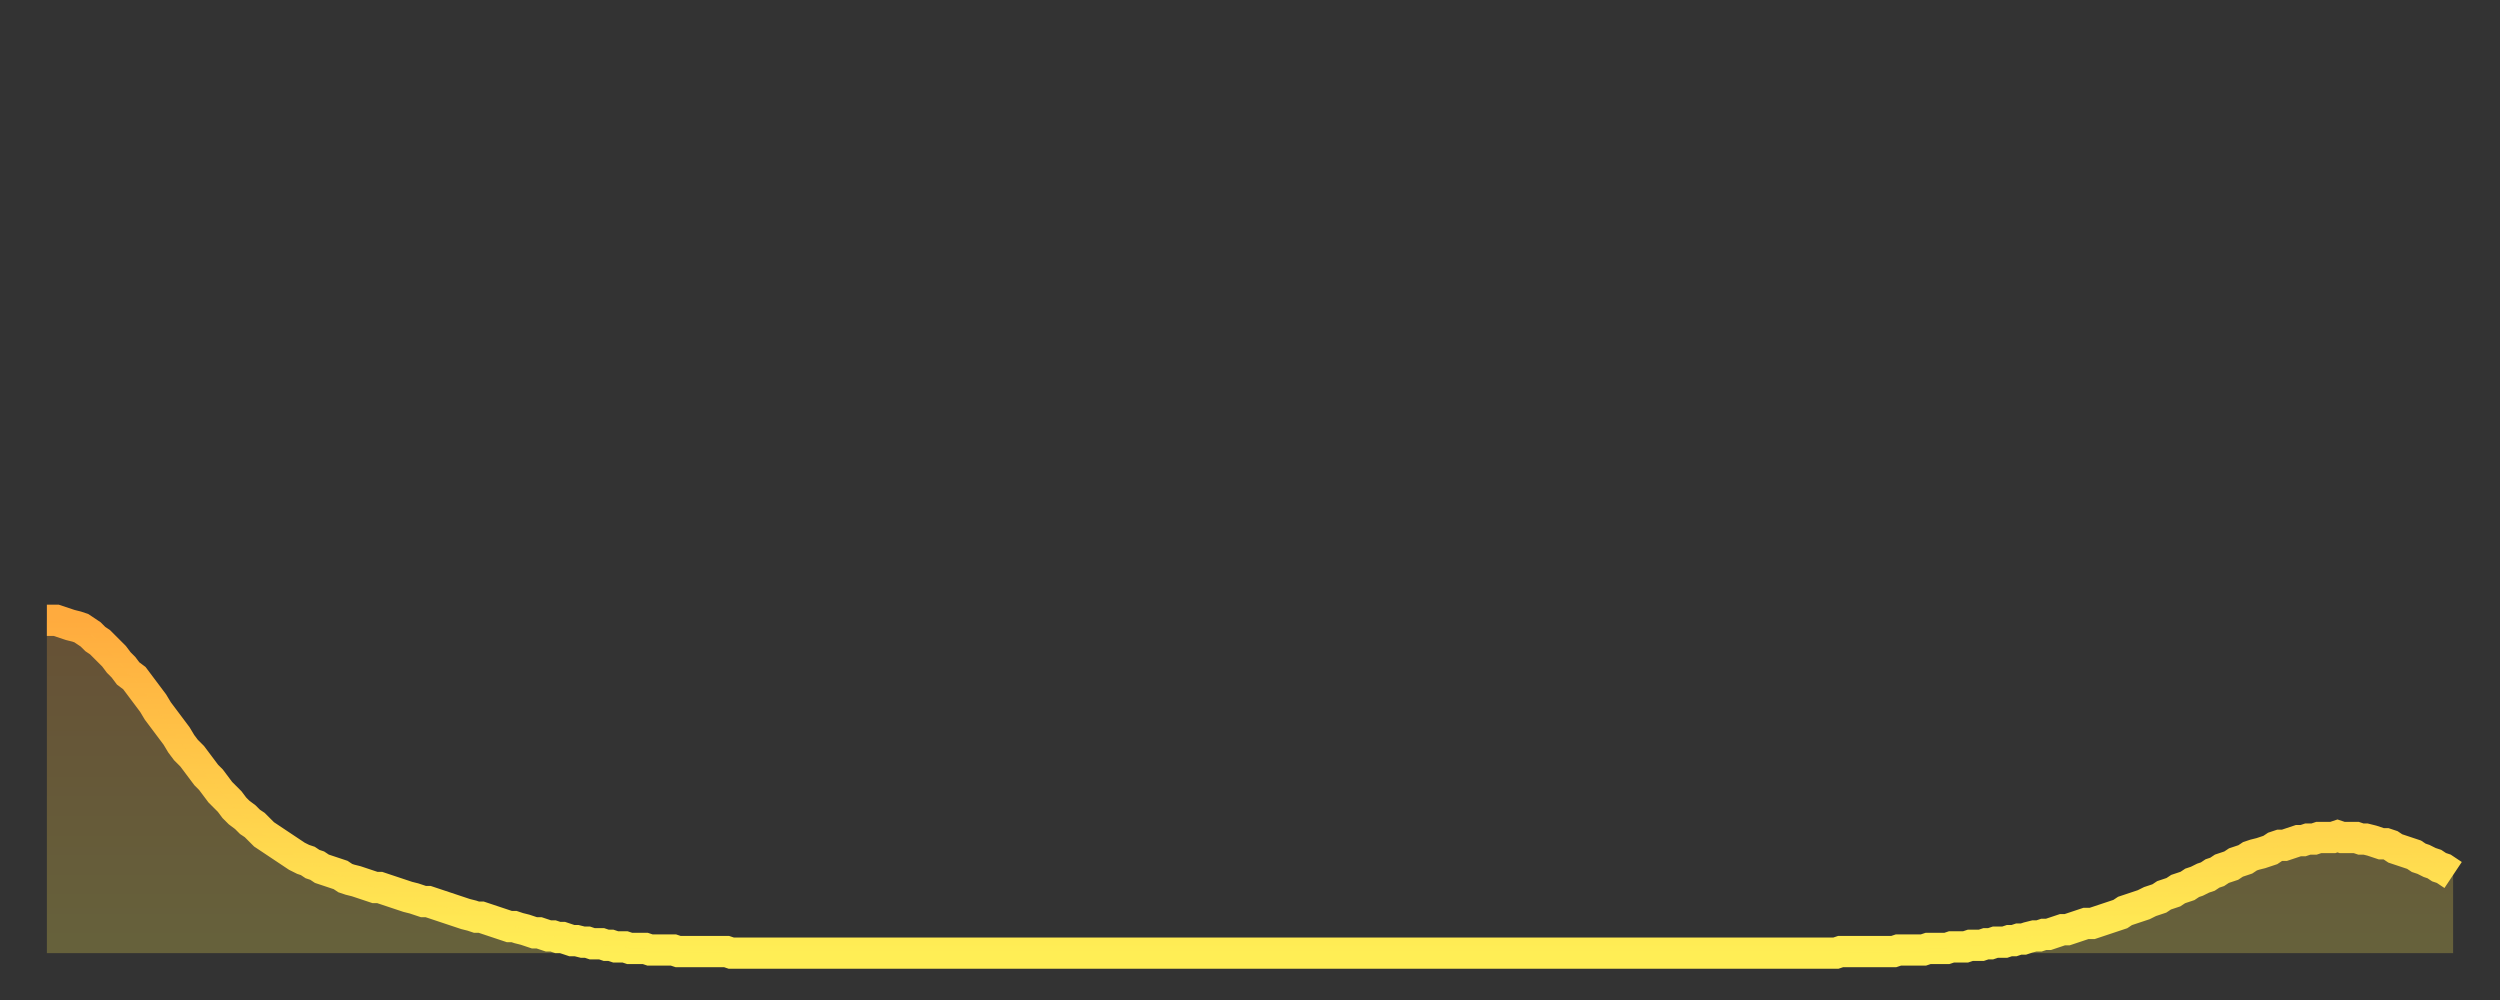 <?xml version="1.0" encoding="utf-8" ?>
<svg baseProfile="full" height="64" version="1.1" width="160" xmlns="http://www.w3.org/2000/svg" xmlns:ev="http://www.w3.org/2001/xml-events" xmlns:xlink="http://www.w3.org/1999/xlink"><rect width="100%" height="100%" fill="#333333" stroke="none"/><defs><linearGradient id="id297914" x1="0" x2="0" y1="0" y2="1"><stop offset="0%" stop-color="#ffab3e" /><stop offset="50%" stop-color="#ffcc4a" /><stop offset="100%" stop-color="#ffee55" /></linearGradient></defs><g transform="translate(3,3)"><g><path d="M 0.0 36.7 L 0.3 36.7 0.6 36.7 0.9 36.8 1.2 36.9 1.5 37.0 1.9 37.1 2.2 37.2 2.5 37.4 2.8 37.6 3.1 37.9 3.4 38.1 3.7 38.4 4.0 38.7 4.3 39.0 4.6 39.4 4.9 39.7 5.2 40.1 5.6 40.4 5.9 40.8 6.2 41.2 6.5 41.6 6.8 42.0 7.1 42.5 7.4 42.9 7.7 43.3 8.0 43.7 8.3 44.1 8.6 44.6 8.9 45.0 9.3 45.4 9.6 45.8 9.9 46.2 10.2 46.6 10.5 46.9 10.8 47.3 11.1 47.7 11.4 48.0 11.7 48.3 12.0 48.7 12.3 49.0 12.7 49.3 13.0 49.6 13.3 49.8 13.6 50.1 13.9 50.4 14.2 50.6 14.5 50.8 14.8 51.0 15.1 51.2 15.4 51.4 15.7 51.6 16.0 51.8 16.4 52.0 16.7 52.1 17.0 52.3 17.3 52.4 17.6 52.6 17.9 52.7 18.2 52.8 18.5 52.9 18.8 53.0 19.1 53.2 19.4 53.3 19.8 53.4 20.1 53.5 20.4 53.6 20.7 53.7 21.0 53.8 21.3 53.8 21.6 53.9 21.9 54.0 22.2 54.1 22.5 54.2 22.8 54.3 23.1 54.4 23.5 54.5 23.8 54.6 24.1 54.7 24.4 54.7 24.7 54.8 25.0 54.9 25.3 55.0 25.6 55.1 25.9 55.2 26.2 55.3 26.5 55.4 26.8 55.5 27.2 55.6 27.5 55.7 27.8 55.7 28.1 55.8 28.4 55.9 28.7 56.0 29.0 56.1 29.3 56.2 29.6 56.3 29.9 56.3 30.2 56.4 30.6 56.5 30.9 56.6 31.2 56.7 31.5 56.7 31.8 56.8 32.1 56.9 32.4 56.9 32.7 57.0 33.0 57.0 33.3 57.1 33.6 57.2 33.9 57.2 34.3 57.3 34.6 57.3 34.9 57.4 35.2 57.4 35.5 57.4 35.8 57.5 36.1 57.5 36.4 57.6 36.7 57.6 37.0 57.6 37.3 57.7 37.7 57.7 38.0 57.7 38.3 57.7 38.6 57.8 38.9 57.8 39.2 57.8 39.5 57.8 39.8 57.8 40.1 57.8 40.4 57.9 40.7 57.9 41.0 57.9 41.4 57.9 41.7 57.9 42.0 57.9 42.3 57.9 42.6 57.9 42.9 57.9 43.2 57.9 43.5 57.9 43.8 58.0 44.1 58.0 44.4 58.0 44.7 58.0 45.1 58.0 45.4 58.0 45.7 58.0 46.0 58.0 46.3 58.0 46.6 58.0 46.9 58.0 47.2 58.0 47.5 58.0 47.8 58.0 48.1 58.0 48.5 58.0 48.8 58.0 49.1 58.0 49.4 58.0 49.7 58.0 50.0 58.0 50.3 58.0 50.6 58.0 50.9 58.0 51.2 58.0 51.5 58.0 51.8 58.0 52.2 58.0 52.5 58.0 52.8 58.0 53.1 58.0 53.4 58.0 53.7 58.0 54.0 58.0 54.3 58.0 54.6 58.0 54.9 58.0 55.2 58.0 55.6 58.0 55.9 58.0 56.2 58.0 56.5 58.0 56.8 58.0 57.1 58.0 57.4 58.0 57.7 58.0 58.0 58.0 58.3 58.0 58.6 58.0 58.9 58.0 59.3 58.0 59.6 58.0 59.9 58.0 60.2 58.0 60.5 58.0 60.8 58.0 61.1 58.0 61.4 58.0 61.7 58.0 62.0 58.0 62.3 58.0 62.6 58.0 63.0 58.0 63.3 58.0 63.6 58.0 63.9 58.0 64.2 58.0 64.5 58.0 64.8 58.0 65.1 58.0 65.4 58.0 65.7 58.0 66.0 58.0 66.4 58.0 66.7 58.0 67.0 58.0 67.3 58.0 67.6 58.0 67.9 58.0 68.2 58.0 68.5 58.0 68.8 58.0 69.1 58.0 69.4 58.0 69.7 58.0 70.1 58.0 70.4 58.0 70.7 58.0 71.0 58.0 71.3 58.0 71.6 58.0 71.9 58.0 72.2 58.0 72.5 58.0 72.8 58.0 73.1 58.0 73.5 58.0 73.8 58.0 74.1 58.0 74.4 58.0 74.7 58.0 75.0 58.0 75.3 58.0 75.6 58.0 75.9 58.0 76.2 58.0 76.5 58.0 76.8 58.0 77.2 58.0 77.5 58.0 77.8 58.0 78.1 58.0 78.4 58.0 78.7 58.0 79.0 58.0 79.3 58.0 79.6 58.0 79.9 58.0 80.2 58.0 80.5 58.0 80.9 58.0 81.2 58.0 81.5 58.0 81.8 58.0 82.1 58.0 82.4 58.0 82.7 58.0 83.0 58.0 83.3 58.0 83.6 58.0 83.9 58.0 84.3 58.0 84.6 58.0 84.9 58.0 85.2 58.0 85.5 58.0 85.8 58.0 86.1 58.0 86.4 58.0 86.7 58.0 87.0 58.0 87.3 58.0 87.6 58.0 88.0 58.0 88.3 58.0 88.6 58.0 88.9 58.0 89.2 58.0 89.5 58.0 89.8 58.0 90.1 58.0 90.4 58.0 90.7 58.0 91.0 58.0 91.4 58.0 91.7 58.0 92.0 58.0 92.3 58.0 92.6 58.0 92.9 58.0 93.2 58.0 93.5 58.0 93.8 58.0 94.1 58.0 94.4 58.0 94.7 58.0 95.1 58.0 95.4 58.0 95.7 58.0 96.0 58.0 96.3 58.0 96.6 58.0 96.9 58.0 97.2 58.0 97.5 58.0 97.8 58.0 98.1 58.0 98.4 58.0 98.8 58.0 99.1 58.0 99.4 58.0 99.7 58.0 100.0 58.0 100.3 58.0 100.6 58.0 100.9 58.0 101.2 58.0 101.5 58.0 101.8 58.0 102.2 58.0 102.5 58.0 102.8 58.0 103.1 58.0 103.4 58.0 103.7 58.0 104.0 58.0 104.3 58.0 104.6 58.0 104.9 58.0 105.2 58.0 105.5 58.0 105.9 58.0 106.2 58.0 106.5 58.0 106.8 58.0 107.1 58.0 107.4 58.0 107.7 58.0 108.0 58.0 108.3 58.0 108.6 58.0 108.9 58.0 109.3 58.0 109.6 58.0 109.9 58.0 110.2 58.0 110.5 58.0 110.8 58.0 111.1 58.0 111.4 58.0 111.7 58.0 112.0 58.0 112.3 58.0 112.6 58.0 113.0 58.0 113.3 58.0 113.6 58.0 113.9 58.0 114.2 58.0 114.5 58.0 114.8 57.9 115.1 57.9 115.4 57.9 115.7 57.9 116.0 57.9 116.3 57.9 116.7 57.9 117.0 57.9 117.3 57.9 117.6 57.9 117.9 57.9 118.2 57.9 118.5 57.8 118.8 57.8 119.1 57.8 119.4 57.8 119.7 57.8 120.1 57.8 120.4 57.7 120.7 57.7 121.0 57.7 121.3 57.7 121.6 57.7 121.9 57.6 122.2 57.6 122.5 57.6 122.8 57.6 123.1 57.5 123.4 57.5 123.8 57.5 124.1 57.4 124.4 57.4 124.7 57.3 125.0 57.3 125.3 57.3 125.6 57.2 125.9 57.2 126.2 57.1 126.5 57.1 126.8 57.0 127.2 56.9 127.5 56.9 127.8 56.8 128.1 56.8 128.4 56.7 128.7 56.6 129.0 56.5 129.3 56.5 129.6 56.4 129.9 56.3 130.2 56.2 130.5 56.1 130.9 56.1 131.2 56.0 131.5 55.9 131.8 55.8 132.1 55.7 132.4 55.6 132.7 55.5 133.0 55.3 133.3 55.2 133.6 55.1 133.9 55.0 134.2 54.9 134.6 54.7 134.9 54.6 135.2 54.5 135.5 54.3 135.8 54.2 136.1 54.1 136.4 53.9 136.7 53.8 137.0 53.7 137.3 53.5 137.6 53.4 138.0 53.2 138.3 53.1 138.6 52.9 138.9 52.8 139.2 52.6 139.5 52.5 139.8 52.4 140.1 52.2 140.4 52.1 140.7 52.0 141.0 51.8 141.3 51.7 141.7 51.6 142.0 51.5 142.3 51.4 142.6 51.2 142.9 51.1 143.2 51.1 143.5 51.0 143.8 50.9 144.1 50.8 144.4 50.8 144.7 50.7 145.1 50.7 145.4 50.6 145.7 50.6 146.0 50.6 146.3 50.6 146.6 50.5 146.9 50.6 147.2 50.6 147.5 50.6 147.8 50.6 148.1 50.7 148.4 50.7 148.8 50.8 149.1 50.9 149.4 51.0 149.7 51.0 150.0 51.1 150.3 51.3 150.6 51.4 150.9 51.5 151.2 51.6 151.5 51.7 151.8 51.9 152.1 52.0 152.5 52.2 152.8 52.3 153.1 52.5 153.4 52.6 153.7 52.8 154.0 53.0" fill="none" id="graph-curve" opacity="1" stroke="url(#id297914)" stroke-width="2" /><path d="M 0 58 L 0.0 36.7 0.3 36.7 0.6 36.7 0.9 36.8 1.2 36.9 1.5 37.0 1.9 37.1 2.2 37.2 2.5 37.4 2.8 37.6 3.1 37.9 3.4 38.1 3.7 38.4 4.0 38.7 4.3 39.0 4.6 39.4 4.9 39.7 5.2 40.1 5.6 40.4 5.9 40.8 6.2 41.2 6.5 41.6 6.8 42.0 7.1 42.5 7.4 42.9 7.7 43.3 8.0 43.7 8.3 44.1 8.6 44.6 8.9 45.0 9.3 45.4 9.6 45.8 9.9 46.2 10.2 46.6 10.5 46.9 10.8 47.3 11.1 47.7 11.4 48.0 11.7 48.3 12.0 48.7 12.3 49.0 12.7 49.3 13.0 49.6 13.3 49.8 13.6 50.1 13.9 50.4 14.2 50.6 14.5 50.8 14.8 51.0 15.1 51.2 15.4 51.4 15.7 51.6 16.0 51.8 16.4 52.0 16.7 52.1 17.0 52.3 17.3 52.4 17.6 52.6 17.9 52.7 18.2 52.8 18.5 52.9 18.8 53.0 19.1 53.2 19.4 53.3 19.8 53.4 20.1 53.5 20.4 53.6 20.7 53.7 21.0 53.8 21.3 53.8 21.6 53.9 21.9 54.0 22.2 54.1 22.5 54.2 22.8 54.3 23.1 54.4 23.5 54.5 23.8 54.6 24.1 54.7 24.4 54.7 24.7 54.8 25.0 54.9 25.3 55.0 25.6 55.1 25.9 55.2 26.2 55.3 26.5 55.4 26.8 55.5 27.2 55.6 27.5 55.7 27.8 55.7 28.1 55.8 28.4 55.9 28.7 56.0 29.0 56.1 29.3 56.2 29.6 56.3 29.9 56.3 30.2 56.4 30.6 56.5 30.9 56.6 31.2 56.7 31.5 56.7 31.8 56.8 32.1 56.9 32.4 56.9 32.7 57.0 33.0 57.0 33.3 57.1 33.6 57.2 33.9 57.2 34.3 57.3 34.6 57.3 34.9 57.4 35.2 57.4 35.5 57.4 35.8 57.5 36.1 57.5 36.4 57.6 36.7 57.6 37.0 57.6 37.3 57.7 37.7 57.7 38.0 57.7 38.3 57.7 38.6 57.8 38.9 57.8 39.2 57.8 39.5 57.8 39.8 57.8 40.1 57.8 40.4 57.9 40.7 57.9 41.0 57.9 41.4 57.9 41.7 57.9 42.0 57.9 42.3 57.9 42.6 57.9 42.9 57.9 43.2 57.9 43.5 57.9 43.8 58.0 44.1 58.0 44.4 58.0 44.7 58.0 45.1 58.0 45.4 58.0 45.7 58.0 46.0 58.0 46.3 58.0 46.6 58.0 46.9 58.0 47.2 58.0 47.5 58.0 47.8 58.0 48.1 58.0 48.5 58.0 48.8 58.0 49.1 58.0 49.4 58.0 49.7 58.0 50.0 58.0 50.3 58.0 50.6 58.0 50.9 58.0 51.2 58.0 51.5 58.0 51.8 58.0 52.2 58.0 52.5 58.0 52.8 58.0 53.1 58.0 53.4 58.0 53.7 58.0 54.0 58.0 54.3 58.0 54.6 58.0 54.9 58.0 55.2 58.0 55.6 58.0 55.9 58.0 56.2 58.0 56.5 58.0 56.8 58.0 57.1 58.0 57.4 58.0 57.7 58.0 58.0 58.0 58.3 58.0 58.6 58.0 58.9 58.0 59.3 58.0 59.6 58.0 59.9 58.0 60.2 58.0 60.5 58.0 60.8 58.0 61.1 58.0 61.4 58.0 61.7 58.0 62.0 58.0 62.3 58.0 62.6 58.0 63.0 58.0 63.3 58.0 63.6 58.0 63.9 58.0 64.2 58.0 64.5 58.0 64.8 58.0 65.1 58.0 65.4 58.0 65.7 58.0 66.0 58.0 66.4 58.0 66.7 58.0 67.0 58.0 67.3 58.0 67.6 58.0 67.9 58.0 68.2 58.0 68.5 58.0 68.8 58.0 69.1 58.0 69.4 58.0 69.7 58.0 70.1 58.0 70.4 58.0 70.7 58.0 71.0 58.0 71.3 58.0 71.6 58.0 71.9 58.0 72.2 58.0 72.5 58.0 72.8 58.0 73.1 58.0 73.5 58.0 73.8 58.0 74.1 58.0 74.4 58.0 74.7 58.0 75.0 58.0 75.3 58.0 75.6 58.0 75.9 58.0 76.2 58.0 76.5 58.0 76.8 58.0 77.2 58.0 77.5 58.0 77.8 58.0 78.1 58.0 78.4 58.0 78.7 58.0 79.0 58.0 79.3 58.0 79.6 58.0 79.9 58.0 80.2 58.0 80.5 58.0 80.9 58.0 81.2 58.0 81.5 58.0 81.8 58.0 82.1 58.0 82.4 58.0 82.7 58.0 83.0 58.0 83.3 58.0 83.6 58.0 83.9 58.0 84.3 58.0 84.6 58.0 84.9 58.0 85.2 58.0 85.5 58.0 85.8 58.0 86.1 58.0 86.4 58.0 86.7 58.0 87.0 58.0 87.3 58.0 87.6 58.0 88.0 58.0 88.3 58.0 88.6 58.0 88.9 58.0 89.2 58.0 89.5 58.0 89.8 58.0 90.1 58.0 90.4 58.0 90.7 58.0 91.0 58.0 91.4 58.0 91.7 58.0 92.0 58.0 92.3 58.0 92.6 58.0 92.9 58.0 93.2 58.0 93.5 58.0 93.8 58.0 94.1 58.0 94.4 58.0 94.7 58.0 95.1 58.0 95.4 58.0 95.7 58.0 96.0 58.0 96.3 58.0 96.6 58.0 96.9 58.0 97.2 58.0 97.5 58.0 97.8 58.0 98.1 58.0 98.4 58.0 98.8 58.0 99.1 58.0 99.4 58.0 99.7 58.0 100.0 58.0 100.3 58.0 100.6 58.0 100.9 58.0 101.2 58.0 101.5 58.0 101.8 58.0 102.2 58.0 102.5 58.0 102.8 58.0 103.1 58.0 103.4 58.0 103.7 58.0 104.0 58.0 104.3 58.0 104.6 58.0 104.9 58.0 105.2 58.0 105.5 58.0 105.9 58.0 106.2 58.0 106.5 58.0 106.8 58.0 107.1 58.0 107.4 58.0 107.7 58.0 108.0 58.0 108.3 58.0 108.6 58.0 108.9 58.0 109.3 58.0 109.6 58.0 109.9 58.0 110.2 58.0 110.5 58.0 110.8 58.0 111.1 58.0 111.4 58.0 111.7 58.0 112.0 58.0 112.3 58.0 112.6 58.0 113.0 58.0 113.3 58.0 113.6 58.0 113.9 58.0 114.2 58.0 114.5 58.0 114.8 57.9 115.1 57.9 115.4 57.9 115.7 57.9 116.0 57.9 116.3 57.9 116.7 57.9 117.0 57.9 117.3 57.9 117.6 57.9 117.9 57.9 118.2 57.9 118.5 57.8 118.8 57.8 119.1 57.8 119.4 57.8 119.7 57.8 120.1 57.8 120.4 57.7 120.7 57.7 121.0 57.7 121.3 57.7 121.6 57.7 121.9 57.6 122.2 57.6 122.5 57.6 122.8 57.6 123.1 57.5 123.4 57.5 123.8 57.5 124.1 57.4 124.4 57.4 124.7 57.3 125.0 57.3 125.3 57.3 125.6 57.2 125.9 57.2 126.2 57.1 126.5 57.1 126.8 57.0 127.2 56.9 127.5 56.9 127.8 56.8 128.1 56.8 128.4 56.7 128.7 56.6 129.0 56.5 129.3 56.5 129.6 56.4 129.9 56.3 130.2 56.2 130.5 56.1 130.9 56.1 131.2 56.0 131.5 55.9 131.8 55.8 132.1 55.7 132.4 55.6 132.7 55.5 133.0 55.3 133.3 55.2 133.6 55.1 133.9 55.0 134.2 54.9 134.6 54.7 134.9 54.6 135.2 54.5 135.5 54.3 135.8 54.2 136.1 54.1 136.4 53.9 136.7 53.8 137.0 53.7 137.3 53.5 137.6 53.4 138.0 53.2 138.3 53.1 138.6 52.9 138.9 52.8 139.2 52.6 139.5 52.5 139.8 52.4 140.1 52.2 140.4 52.1 140.7 52.0 141.0 51.8 141.3 51.7 141.7 51.6 142.0 51.5 142.3 51.4 142.6 51.2 142.9 51.1 143.2 51.1 143.5 51.0 143.8 50.9 144.1 50.8 144.4 50.8 144.7 50.7 145.1 50.7 145.4 50.6 145.7 50.6 146.0 50.6 146.3 50.6 146.6 50.5 146.9 50.6 147.2 50.6 147.5 50.6 147.8 50.6 148.1 50.7 148.4 50.7 148.8 50.8 149.1 50.9 149.4 51.0 149.7 51.0 150.0 51.1 150.3 51.3 150.6 51.4 150.9 51.5 151.2 51.6 151.5 51.7 151.8 51.9 152.1 52.0 152.5 52.2 152.8 52.3 153.1 52.5 153.4 52.6 153.7 52.8 154.0 53.0 154 58" fill="url(#id297914)" fill-opacity=".25" id="graph-shadow" /></g></g></svg>